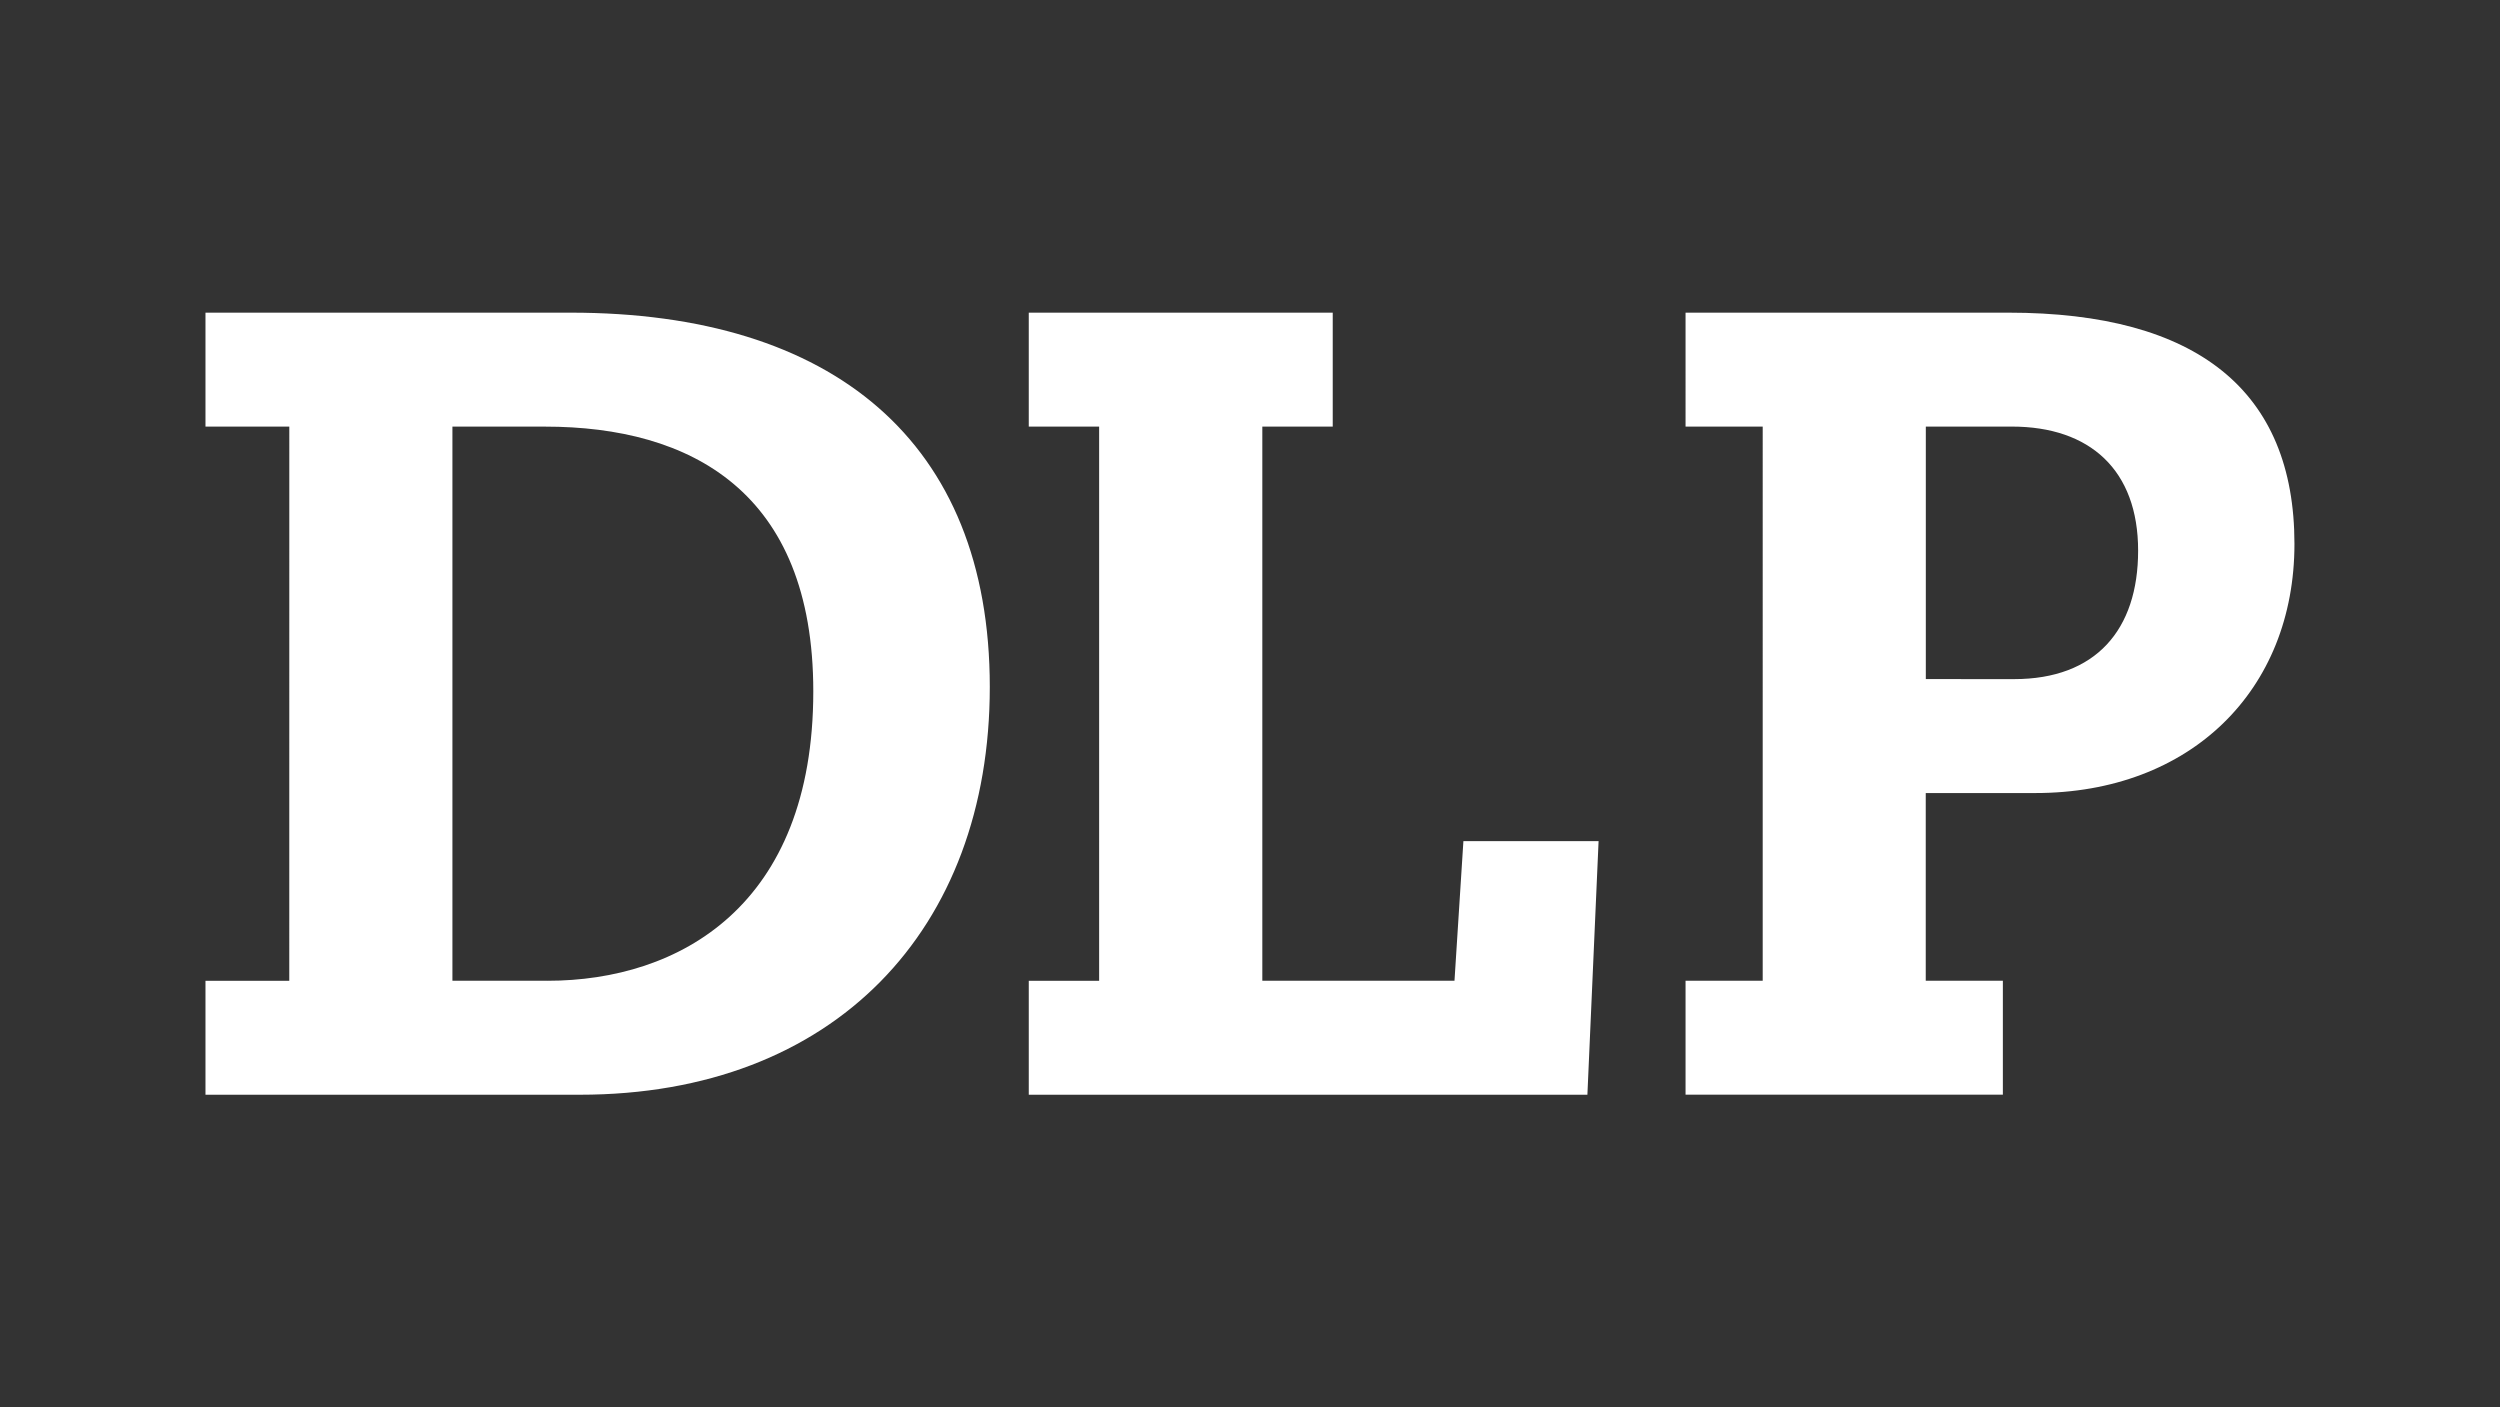 <?xml version="1.0" encoding="utf-8"?>
<!-- Generator: Adobe Illustrator 15.1.0, SVG Export Plug-In . SVG Version: 6.00 Build 0)  -->
<!DOCTYPE svg PUBLIC "-//W3C//DTD SVG 1.1//EN" "http://www.w3.org/Graphics/SVG/1.1/DTD/svg11.dtd">
<svg version="1.1" id="Layer_1" xmlns="http://www.w3.org/2000/svg" xmlns:xlink="http://www.w3.org/1999/xlink" x="0px" y="0px"
	 width="69.277px" height="39px" viewBox="0 0 69.277 39" enable-background="new 0 0 69.277 39" xml:space="preserve">
<rect x="0" y="0" width="69.277" height="39" fill="#333333" stroke="none"/>
<g>
	<path fill="#FFFFFF" d="M8.017,11.822H5.694V8.664h10.124c7.245,0,11.61,3.56,11.61,10.372c0,6.718-4.305,11.3-11.362,11.3H5.694
		v-3.158h2.322L8.017,11.822L8.017,11.822z M15.169,27.178c3.653,0,7.368-2.074,7.368-8.019c0-5.542-3.405-7.337-7.431-7.337h-2.569
		v15.355H15.169z"/>
	<path fill="#FFFFFF" d="M40.552,23.309h3.746l-0.31,7.027h-15.48v-3.158h1.95V11.822h-1.95V8.664h8.423v3.158h-1.951v15.355h5.325
		L40.552,23.309z"/>
	<path fill="#FFFFFF" d="M48.846,11.822h-2.138V8.664h8.947c5.232,0,7.926,2.167,7.926,6.409c0,4.056-2.879,6.903-7.183,6.903
		h-3.034v5.201h2.137v3.158h-8.793v-3.158h2.138V11.822z M55.812,18.819c2.26,0,3.437-1.362,3.437-3.561
		c0-2.229-1.331-3.437-3.499-3.437h-2.384v6.997L55.812,18.819L55.812,18.819z"/>
</g>
</svg>
